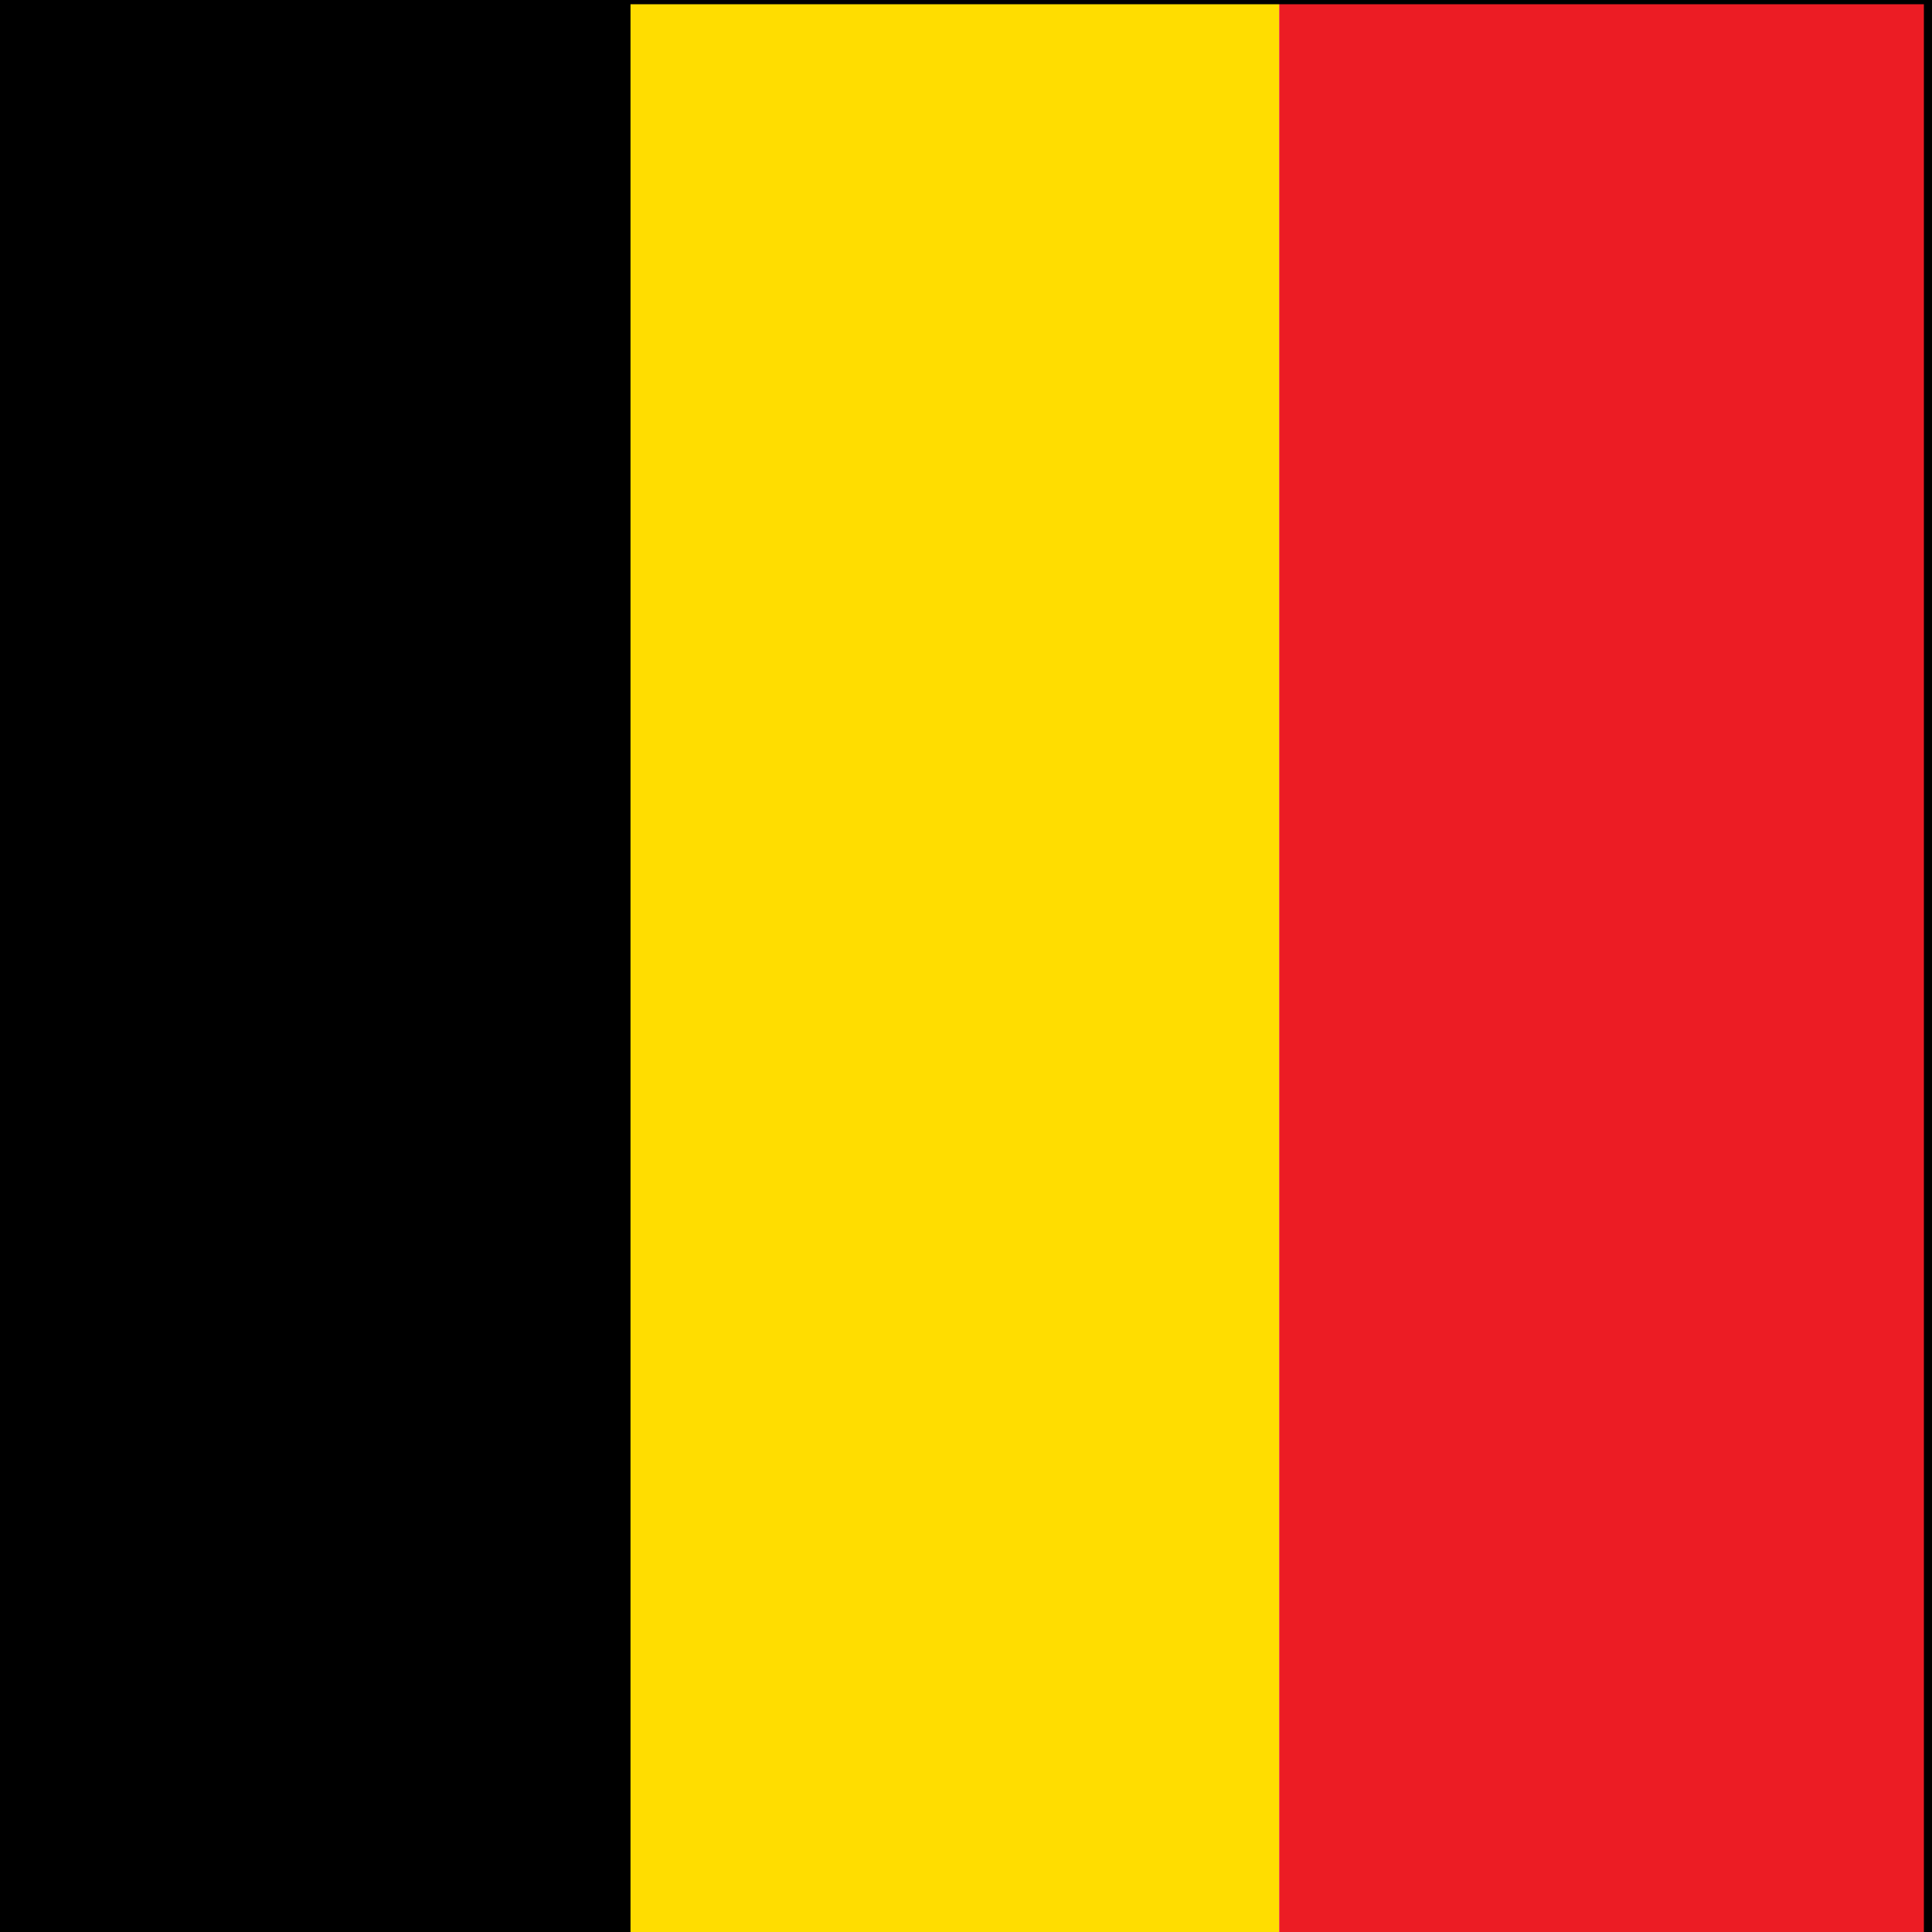 <?xml version="1.0" encoding="utf-8"?>
<!-- Generator: Adobe Illustrator 15.1.0, SVG Export Plug-In  -->
<!DOCTYPE svg PUBLIC "-//W3C//DTD SVG 1.1//EN" "http://www.w3.org/Graphics/SVG/1.1/DTD/svg11.dtd">
<svg version="1.1"
	 xmlns="http://www.w3.org/2000/svg" xmlns:xlink="http://www.w3.org/1999/xlink" xmlns:a="http://ns.adobe.com/AdobeSVGViewerExtensions/3.0/"
	 x="0px" y="0px" width="20px" height="20px" viewBox="0.23 0.083 20 20"
	 overflow="visible" enable-background="new 0.23 0.083 20 20" xml:space="preserve">
<defs>
</defs>
<rect x="0.042" y="0.064" width="6.716" height="20.734"/>
<rect x="6.757" y="0.064" fill="#FFDD00" width="6.714" height="20.734"/>
<rect x="13.472" y="0.064" fill="#EC1C24" width="6.718" height="20.734"/>
<path d="M0,20.862V0h20.23v20.798v0.063H0z M20.189,20.798v-0.066V20.798z M0.083,20.732h20.063V0.127H0.083V20.732z"/>
</svg>

